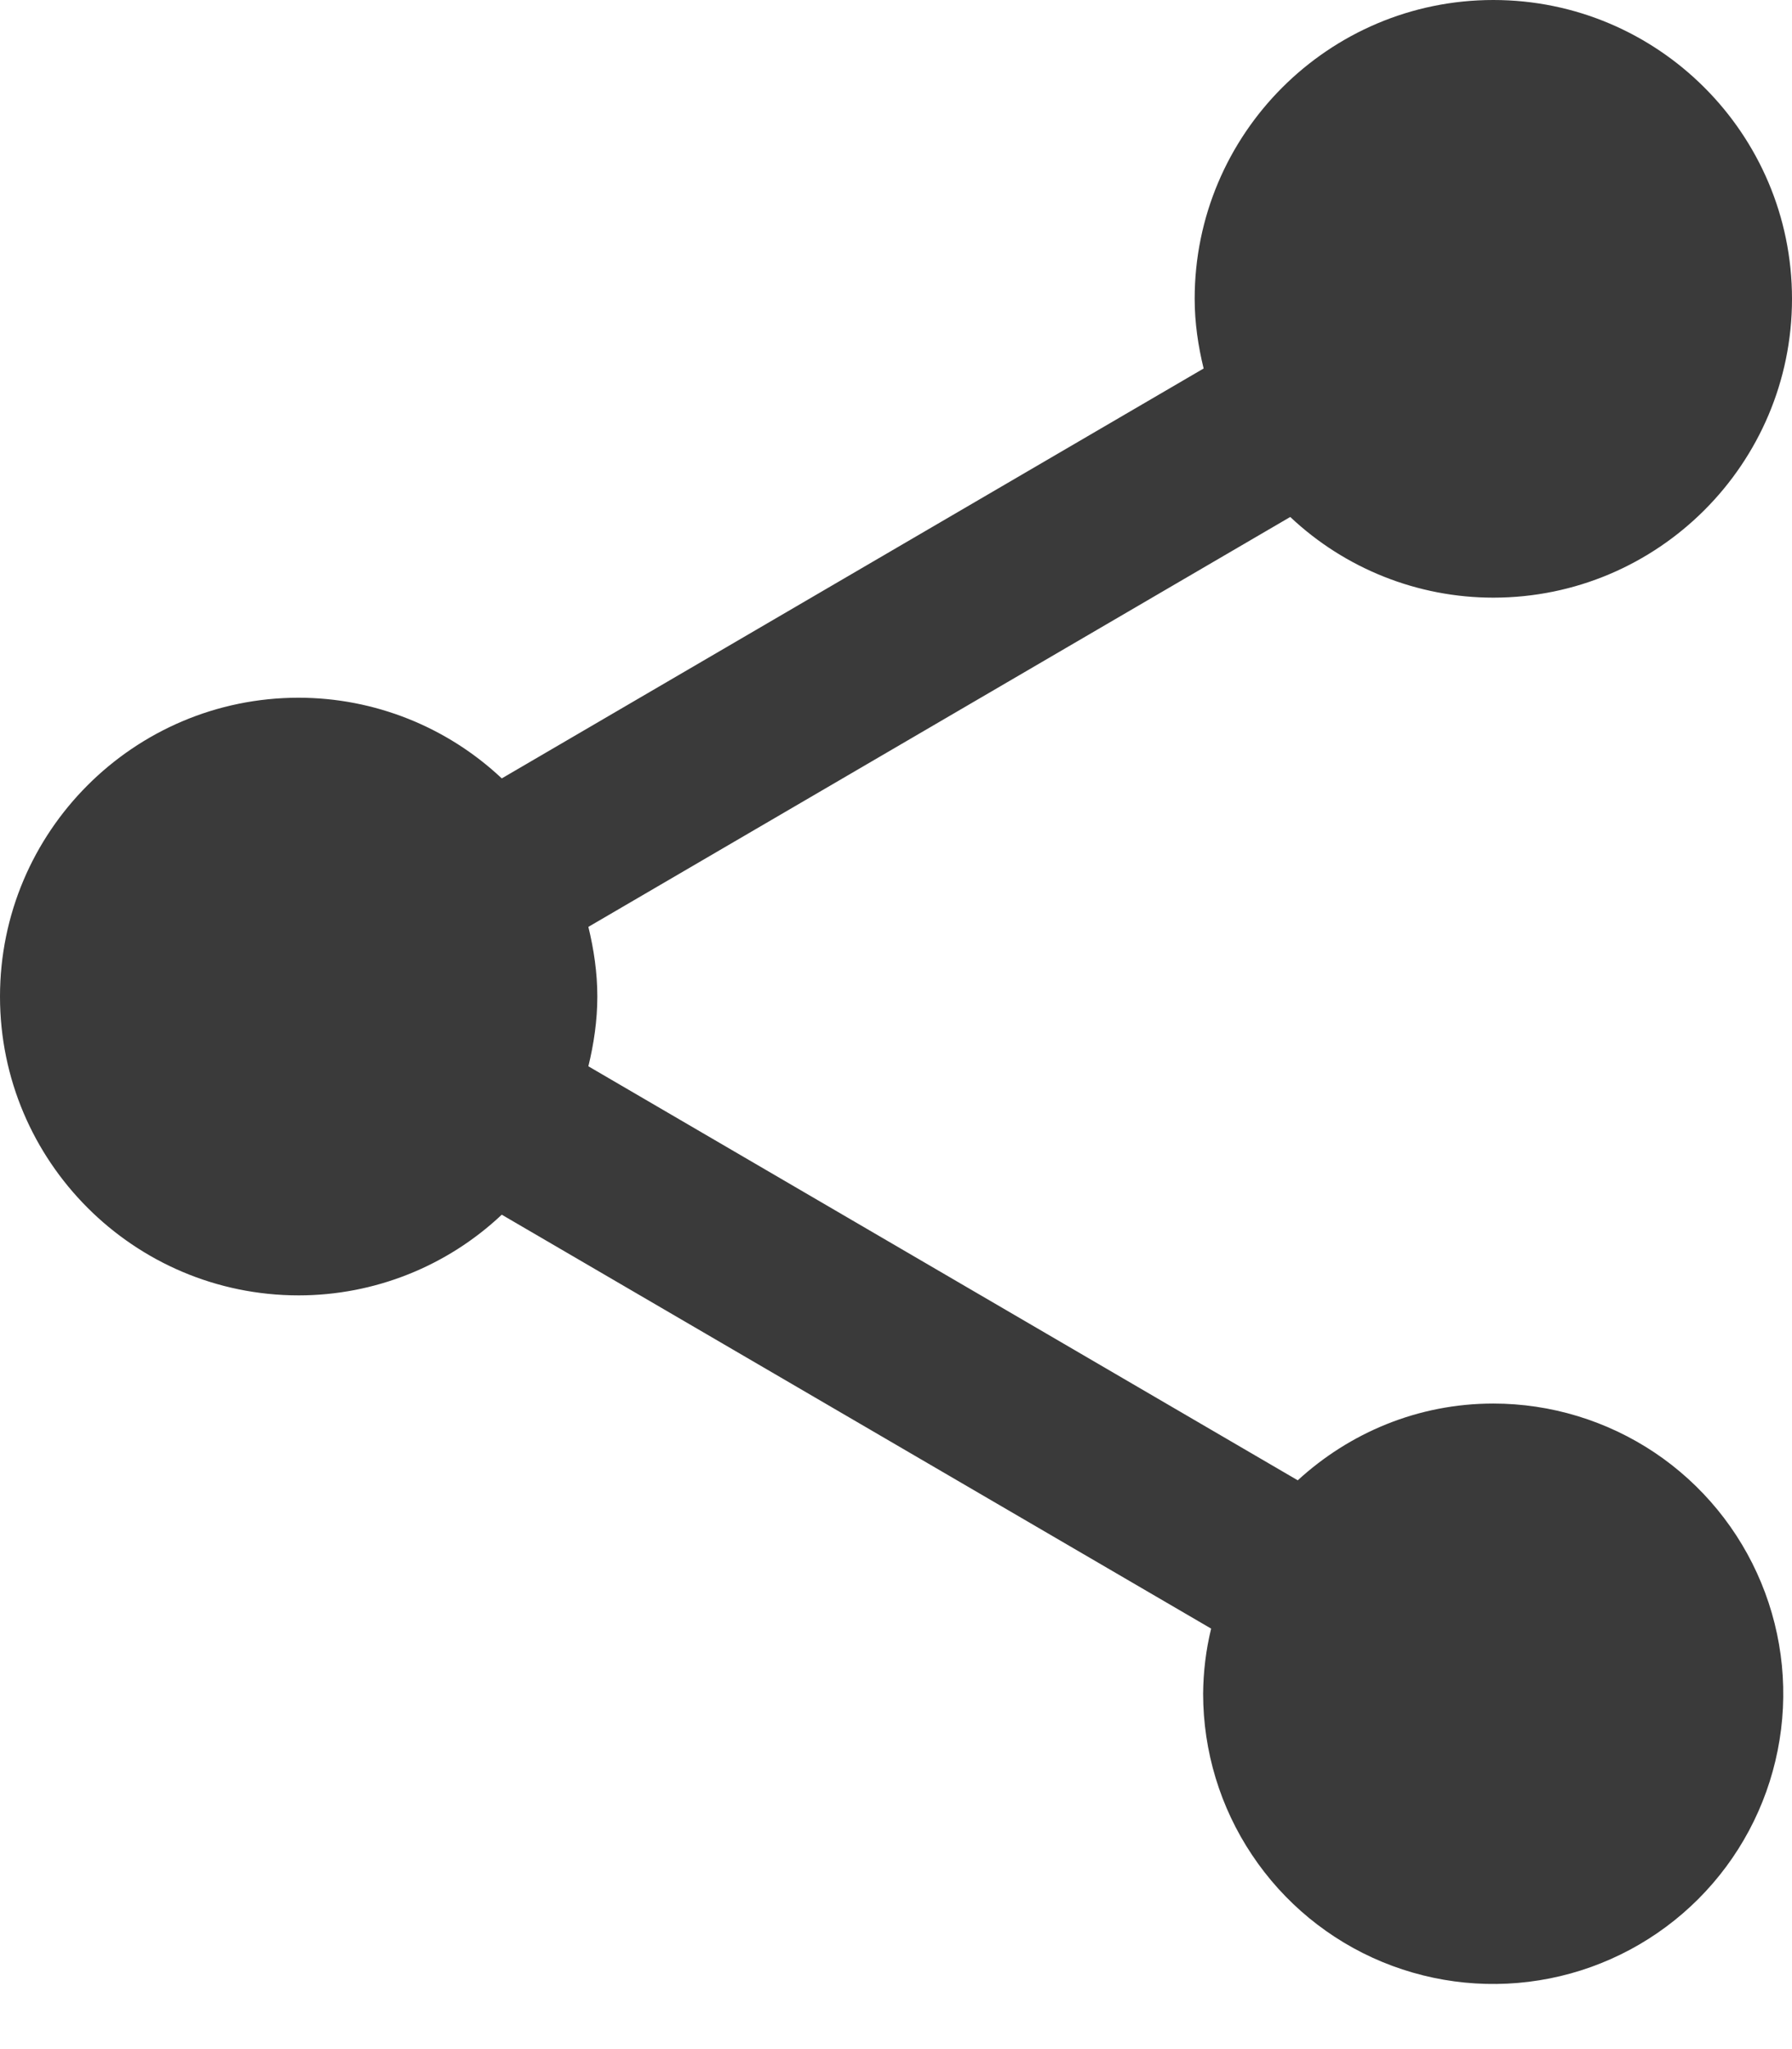<?xml version="1.0" encoding="UTF-8"?>
<svg xmlns="http://www.w3.org/2000/svg" width="21" height="24" viewBox="0 0 21 24" fill="none">
  <path d="M17.5 16.439C16.614 16.439 15.814 16.783 15.208 17.338L6.895 12.489C6.959 12.226 7 11.952 7 11.672C7 11.392 6.959 11.119 6.895 10.856L15.12 6.055C15.764 6.662 16.615 7 17.5 7C19.431 7 21 5.431 21 3.5C21 1.569 19.431 0 17.5 0C15.569 0 14 1.569 14 3.5C14 3.78 14.041 4.054 14.105 4.316L5.88 9.117C5.236 8.511 4.385 8.173 3.5 8.172C1.569 8.172 0 9.741 0 11.672C0 13.602 1.569 15.172 3.5 15.172C4.385 15.172 5.236 14.834 5.88 14.227L14.193 19.075C14.132 19.325 14.101 19.582 14.099 19.839C14.1 20.512 14.299 21.169 14.673 21.727C15.046 22.286 15.577 22.722 16.198 22.979C16.82 23.236 17.503 23.303 18.162 23.172C18.821 23.041 19.427 22.717 19.902 22.242C20.378 21.766 20.701 21.161 20.832 20.502C20.964 19.842 20.896 19.159 20.639 18.538C20.382 17.917 19.947 17.386 19.388 17.012C18.829 16.639 18.172 16.439 17.5 16.439Z" fill="#3A3A3A"></path>
</svg>
